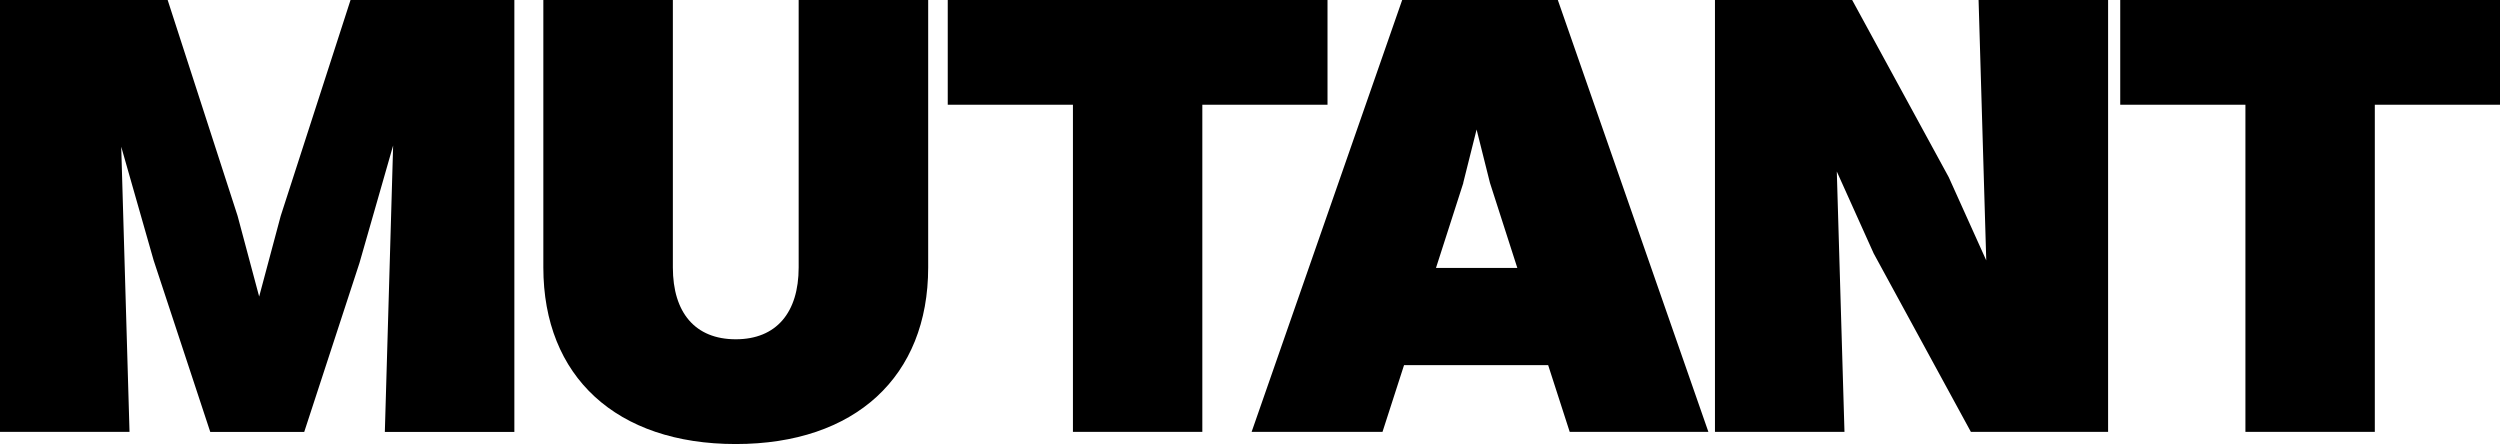 <?xml version="1.0" encoding="UTF-8"?>
<svg xmlns="http://www.w3.org/2000/svg" version="1.1" viewBox="0 0 2019 358.6">
  <!-- Generator: Adobe Illustrator 28.7.1, SVG Export Plug-In . SVG Version: 1.2.0 Build 142)  -->
  <g>
    <g id="Layer_1">
      <g id="Layer_2">
        <g id="Layer_1-2">
          <path d="M1813.3,348.8h104.6V84.6h101.1V0h-306.7v84.6h101.1v264.2h0ZM1385,348.8h104.6l-6.2-210.3,29.8,66.2,78.5,144.1h110.8V0h-104.6l6.2,210.3-30.3-67.2L1495.8,0h-110.8v348.8ZM1181.7,147.7l10.8-43.1,10.8,43.1,22.1,68.7h-65.7l22.1-68.7h-.1ZM1267.9,348.8h111.8L1258.1,0h-125.7l-121.6,348.8h105.7l17.4-53.9h116.4l17.4,53.9h.2ZM866.4,348.8h104.6V84.6h101.1V0h-306.7v84.6h101.1v264.2h0,0ZM749.6,216V0h-104.6v216c0,36.4-18,58-50.8,58s-50.8-21.5-50.8-58V0h-104.6v216c0,88.2,59,142.6,155.4,142.6s155.4-54.4,155.4-142.6M0,348.8h104.6l-6.7-230.3,26.2,91.8,45.7,138.5h75.9l44.6-136.4,27.2-94.9-6.7,231.3h104.6V0h-132.3l-56.4,174.4-17.4,65.1-17.4-65.1L135.4,0H0v348.8Z"/>
        </g>
      </g>
    </g>
  </g>
</svg>